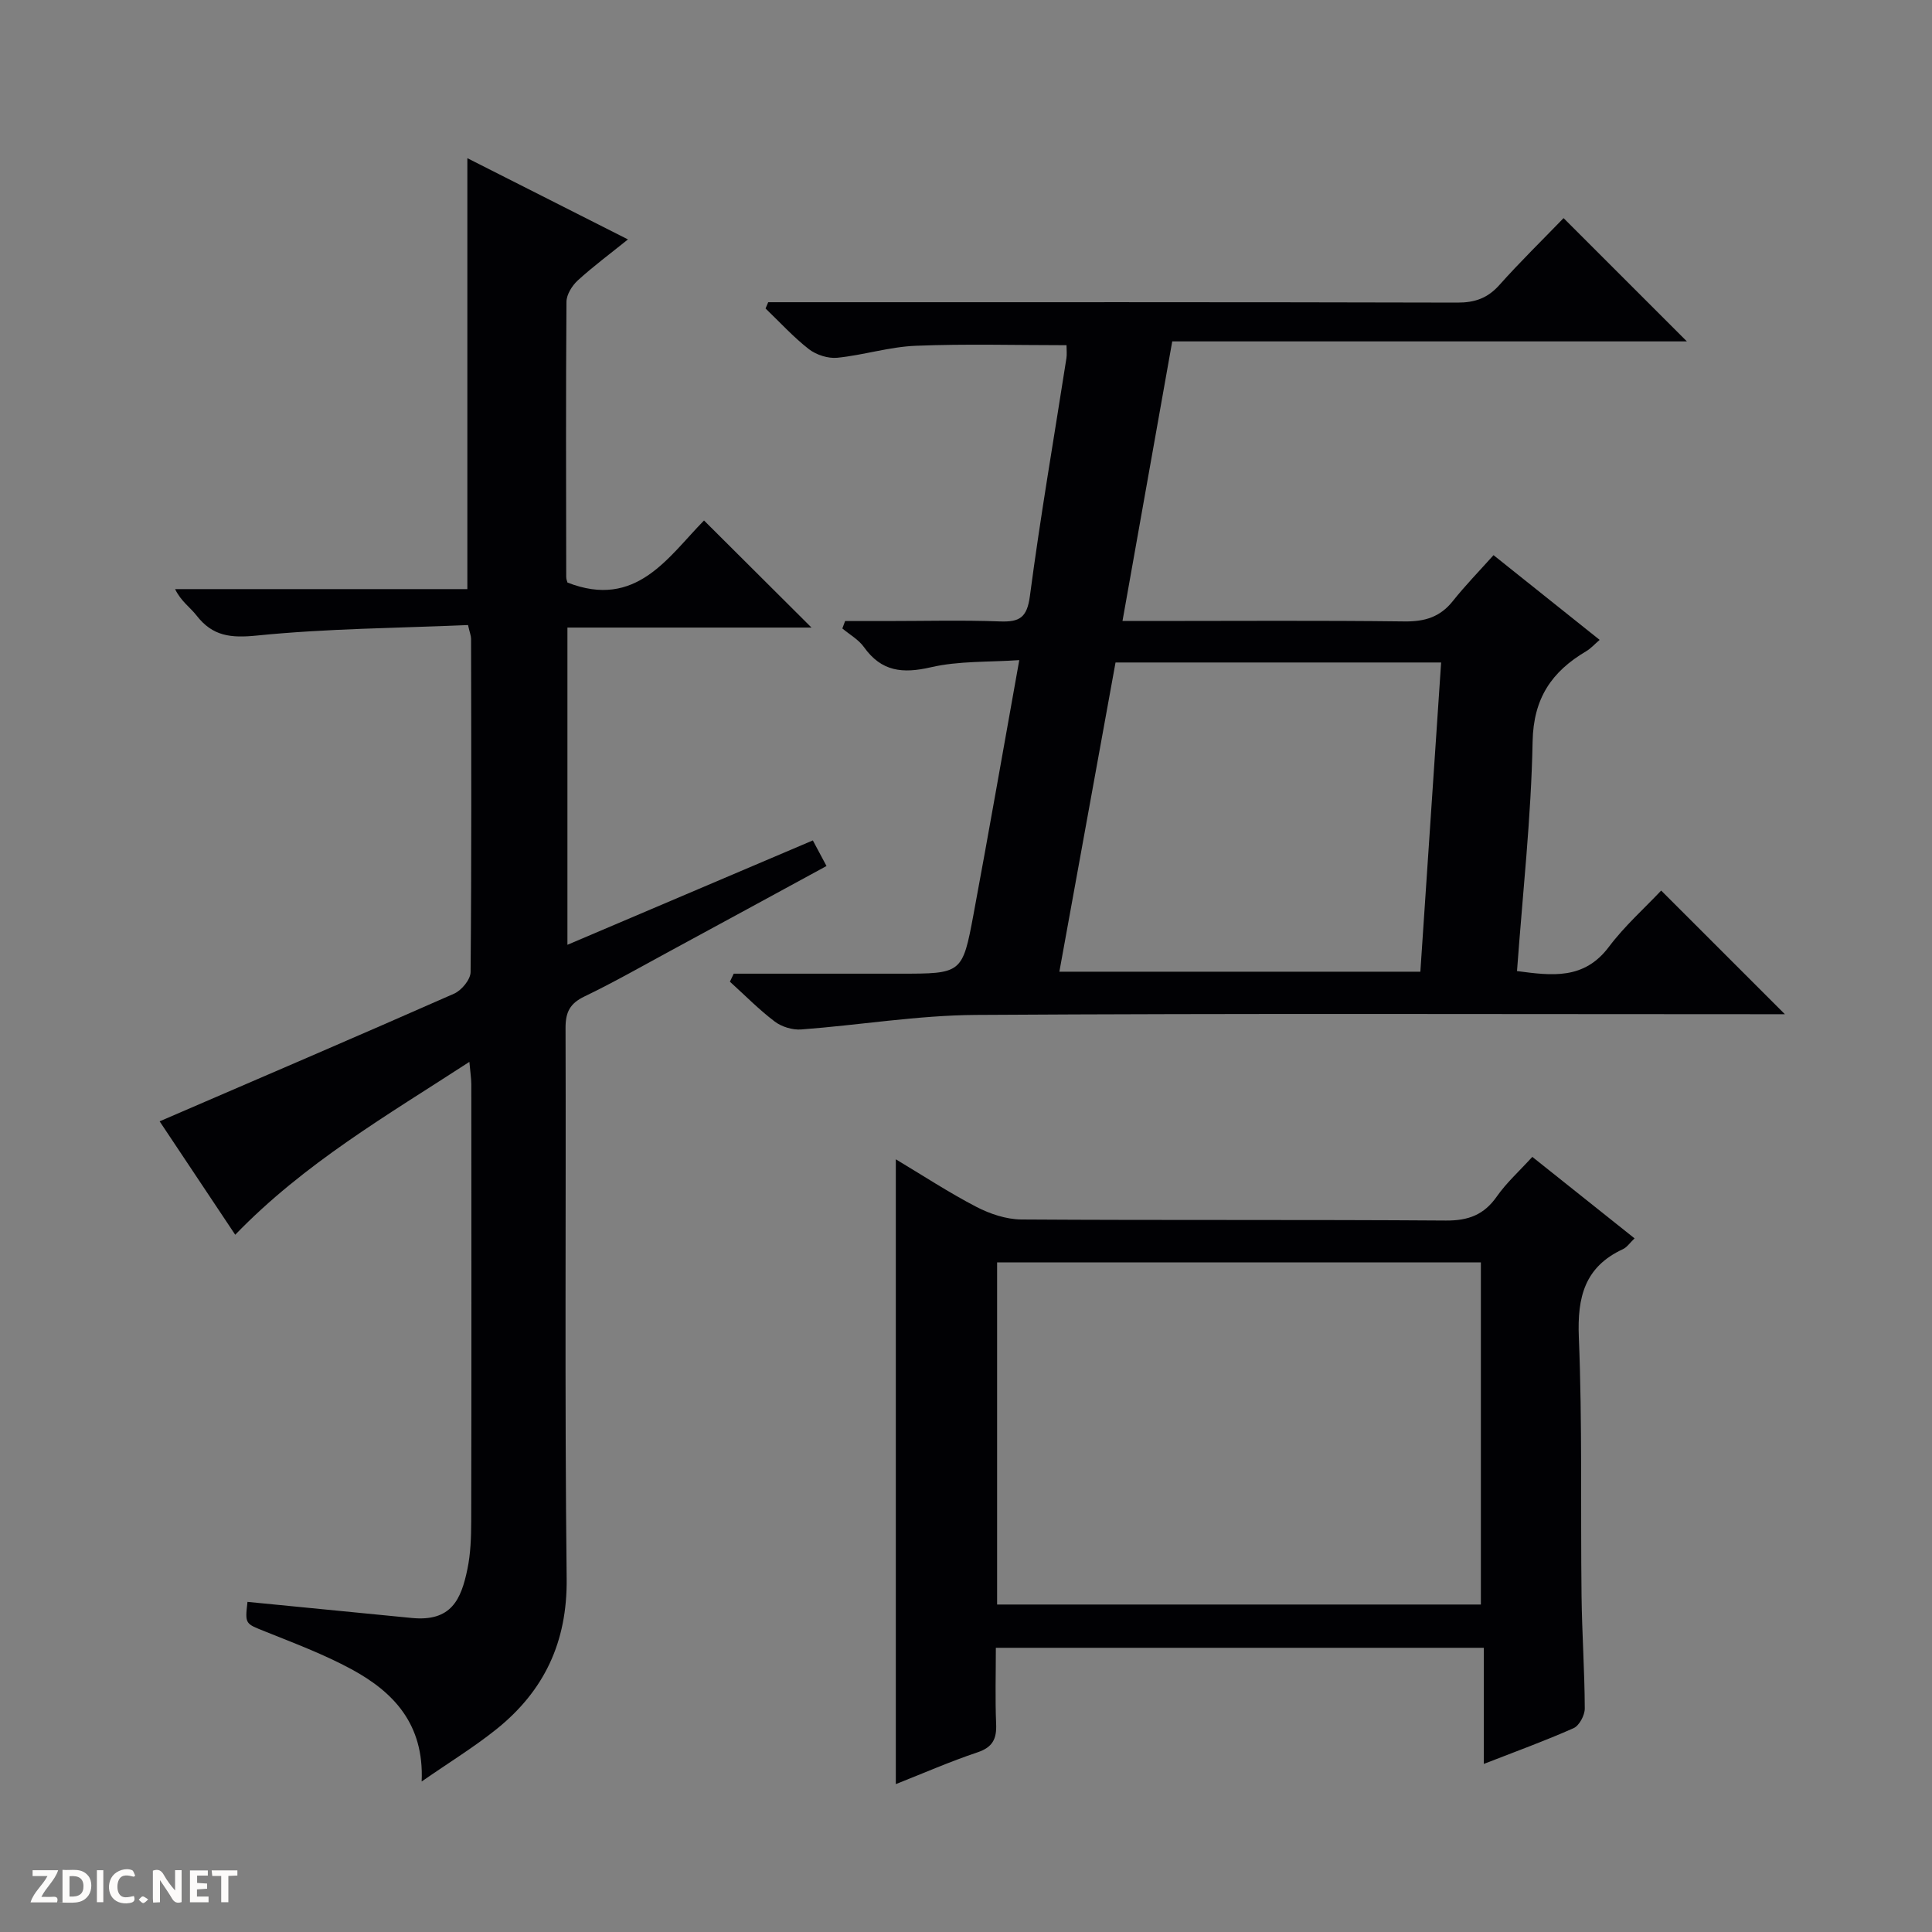<svg enable-background="new 0 0 400 400" viewBox="0 0 400 400" xmlns="http://www.w3.org/2000/svg"><rect x="0" y="0" width="400" height="400" fill="#808080" stroke="none"/><g fill="#fcfbfa"><path d="m37.59 393.81c-.92.31-1.52.05-2-.78-.7-1.2-1.52-2.34-2.47-3.78v4.59c-.55.03-.95.05-1.41.07-.03-.37-.06-.64-.06-.91 0-1.91 0-3.81 0-5.7 1.13-.41 1.77-.03 2.29.91.62 1.11 1.38 2.14 2.31 3.19v-4.2h1.35v6.61z"/><path d="m12.94 393.88v-6.75c1.9.19 3.93-.54 5.37 1.29.8 1.01.78 2.88.03 3.97-1.37 1.97-3.4 1.51-6.4 1.49m2.45-1.22c2.04.12 2.92-.58 2.89-2.21-.03-1.51-.98-2.19-2.89-2z"/><path d="m11.81 393.87h-5.49c.68-2.18 2.47-3.48 3.51-5.45h-3.08v-1.21h5.29c-.71 2.13-2.44 3.48-3.47 5.51.86 0 1.63.04 2.39-.01.79-.05 1.14.21.85 1.16"/><path d="m39.33 393.86v-6.61h3.7v1.07h-2.22v1.52c.68.04 1.34.09 2.07.13v1.07c-.72.05-1.38.09-2.1.14v1.48h2.4v1.19h-3.85z"/><path d="m27.71 388.56c-1.15-.3-2.46-.61-3.1.64-.37.73-.41 1.93-.06 2.67.63 1.35 1.99.93 3.17.68.35.94-.01 1.32-.93 1.46-1.62.25-3.05-.27-3.76-1.48-.73-1.24-.6-3.03.31-4.17.88-1.11 2.71-1.7 4-1.16.32.13.44.74.65 1.12-.1.08-.19.16-.28.24"/><path d="m49.15 387.24v1.07c-.59.02-1.17.05-1.87.08v5.44h-1.48v-5.44h-1.85c-.05-.4-.08-.73-.13-1.15z"/><path d="m20.06 387.21h1.33v6.62h-1.33z"/><path d="m30.68 393.25c-.39.38-.8.79-1.05.76-.32-.05-.6-.45-.9-.7.26-.24.51-.64.8-.67.29-.04.62.3 1.15.61"/></g><path d="m97.18 219.85c-17.09 11.11-34.17 20.99-48.48 35.79-5.46-8.2-10.83-16.25-15.65-23.48 20.6-8.89 40.83-17.55 60.96-26.43 1.55-.68 3.41-2.93 3.42-4.47.21-22.99.14-45.99.1-68.99 0-.63-.27-1.26-.63-2.86-14.55.63-29.18.71-43.68 2.17-5.46.55-9.2.15-12.53-4.15-1.3-1.68-3.2-2.91-4.44-5.46h60.51c0-30.03 0-59.35 0-89.22 10.75 5.44 21.65 10.95 33.25 16.82-3.68 2.97-7.18 5.56-10.38 8.48-1.18 1.08-2.34 2.93-2.35 4.44-.14 19-.08 37.99-.05 56.99 0 .47.22.94.26 1.13 14.23 5.58 20.83-5.29 28.27-12.85 7.53 7.5 14.86 14.81 22.25 22.17-16.47 0-33.35 0-50.53 0v65.68c17.05-7.25 33.76-14.36 50.81-21.61.94 1.76 1.76 3.3 2.83 5.3-10.98 5.97-21.73 11.83-32.5 17.66-5.85 3.17-11.63 6.47-17.62 9.35-3 1.44-3.92 3.24-3.91 6.53.12 37.99-.2 75.99.23 113.98.15 13.15-4.65 23.26-14.56 31.21-4.64 3.72-9.76 6.85-15.46 10.81.53-11.95-5.89-18.57-14.58-23.27-5.67-3.06-11.77-5.36-17.76-7.76-4.19-1.68-4.26-1.5-3.72-6.16 11.33 1.11 22.65 2.21 33.97 3.33 8.25.82 10.26-3.84 11.56-10.1.67-3.22.78-6.61.79-9.92.06-30.16.04-60.33.02-90.49-.01-1.25-.22-2.53-.4-4.62z" fill="#010104"/><path d="m151.91 201.59h31.35 3c12.88 0 13 .02 15.3-12.3 3.19-17.13 6.18-34.3 9.47-52.62-6.36.44-12.52.14-18.3 1.48-5.85 1.35-10.24.91-13.86-4.18-1.11-1.56-2.96-2.58-4.47-3.85.19-.51.38-1.03.57-1.54h8.58c7.83 0 15.67-.21 23.49.08 4.06.15 5.6-.79 6.19-5.26 2.17-16.46 5-32.82 7.56-49.23.13-.81.02-1.66.02-2.7-10.42 0-20.85-.3-31.24.12-5.43.22-10.78 1.93-16.21 2.48-1.91.19-4.35-.59-5.89-1.78-3.22-2.51-6.01-5.58-8.97-8.42.18-.43.37-.87.55-1.3h5.68c45.66 0 91.33-.04 136.99.08 3.64.01 6.27-.91 8.71-3.64 4.31-4.83 8.96-9.37 13.29-13.85 8.72 8.72 16.94 16.94 25.53 25.52-35.48 0-70.81 0-106.55 0-3.44 19.35-6.8 38.22-10.3 57.89h5.89c17.5 0 35-.13 52.49.09 4.19.05 7.36-.89 10-4.2 2.58-3.24 5.48-6.22 8.44-9.52 7.82 6.24 14.8 11.82 21.97 17.54-1.05.9-1.83 1.79-2.8 2.36-7.12 4.21-10.91 9.71-11.08 18.69-.3 15.75-2.06 31.47-3.23 47.52 7.25.96 13.88 1.83 19.02-5.01 3.26-4.34 7.4-8.02 10.83-11.66 8.85 8.85 17.06 17.05 25.61 25.6-1.59 0-3.31 0-5.02 0-54.16 0-108.33-.19-162.49.15-12.06.08-24.09 2.11-36.16 3.01-1.8.13-4.04-.55-5.47-1.64-3.29-2.49-6.21-5.47-9.28-8.25.25-.54.52-1.1.79-1.66zm67.42-.41h74.74c1.45-21.53 2.87-42.67 4.3-64.02-22.72 0-44.83 0-67.41 0-3.86 21.24-7.7 42.4-11.63 64.02z" fill="#010104"/><path d="m307.21 341.16c-33.97 0-67.08 0-101.03 0 0 5.29-.16 10.54.06 15.78.13 3.09-.73 4.82-3.88 5.87-5.62 1.88-11.06 4.27-16.89 6.57 0-43.29 0-86.07 0-129.36 5.59 3.35 10.97 6.88 16.66 9.84 2.81 1.46 6.18 2.59 9.31 2.62 29.31.19 58.62.01 87.93.22 4.64.03 7.87-1.18 10.53-4.98 1.98-2.83 4.61-5.2 7.35-8.2 7.1 5.65 14.05 11.2 21.17 16.87-.97.92-1.57 1.85-2.42 2.24-7.92 3.67-9.46 9.94-9.12 18.22.73 17.79.35 35.63.56 53.44.09 7.81.64 15.62.67 23.43.01 1.4-1.14 3.56-2.32 4.08-5.89 2.62-11.97 4.82-18.58 7.4 0-8.16 0-15.85 0-24.04zm-100.77-8.96h100.16c0-23.94 0-47.48 0-70.84-33.62 0-66.84 0-100.16 0z" fill="#010104"/></svg>